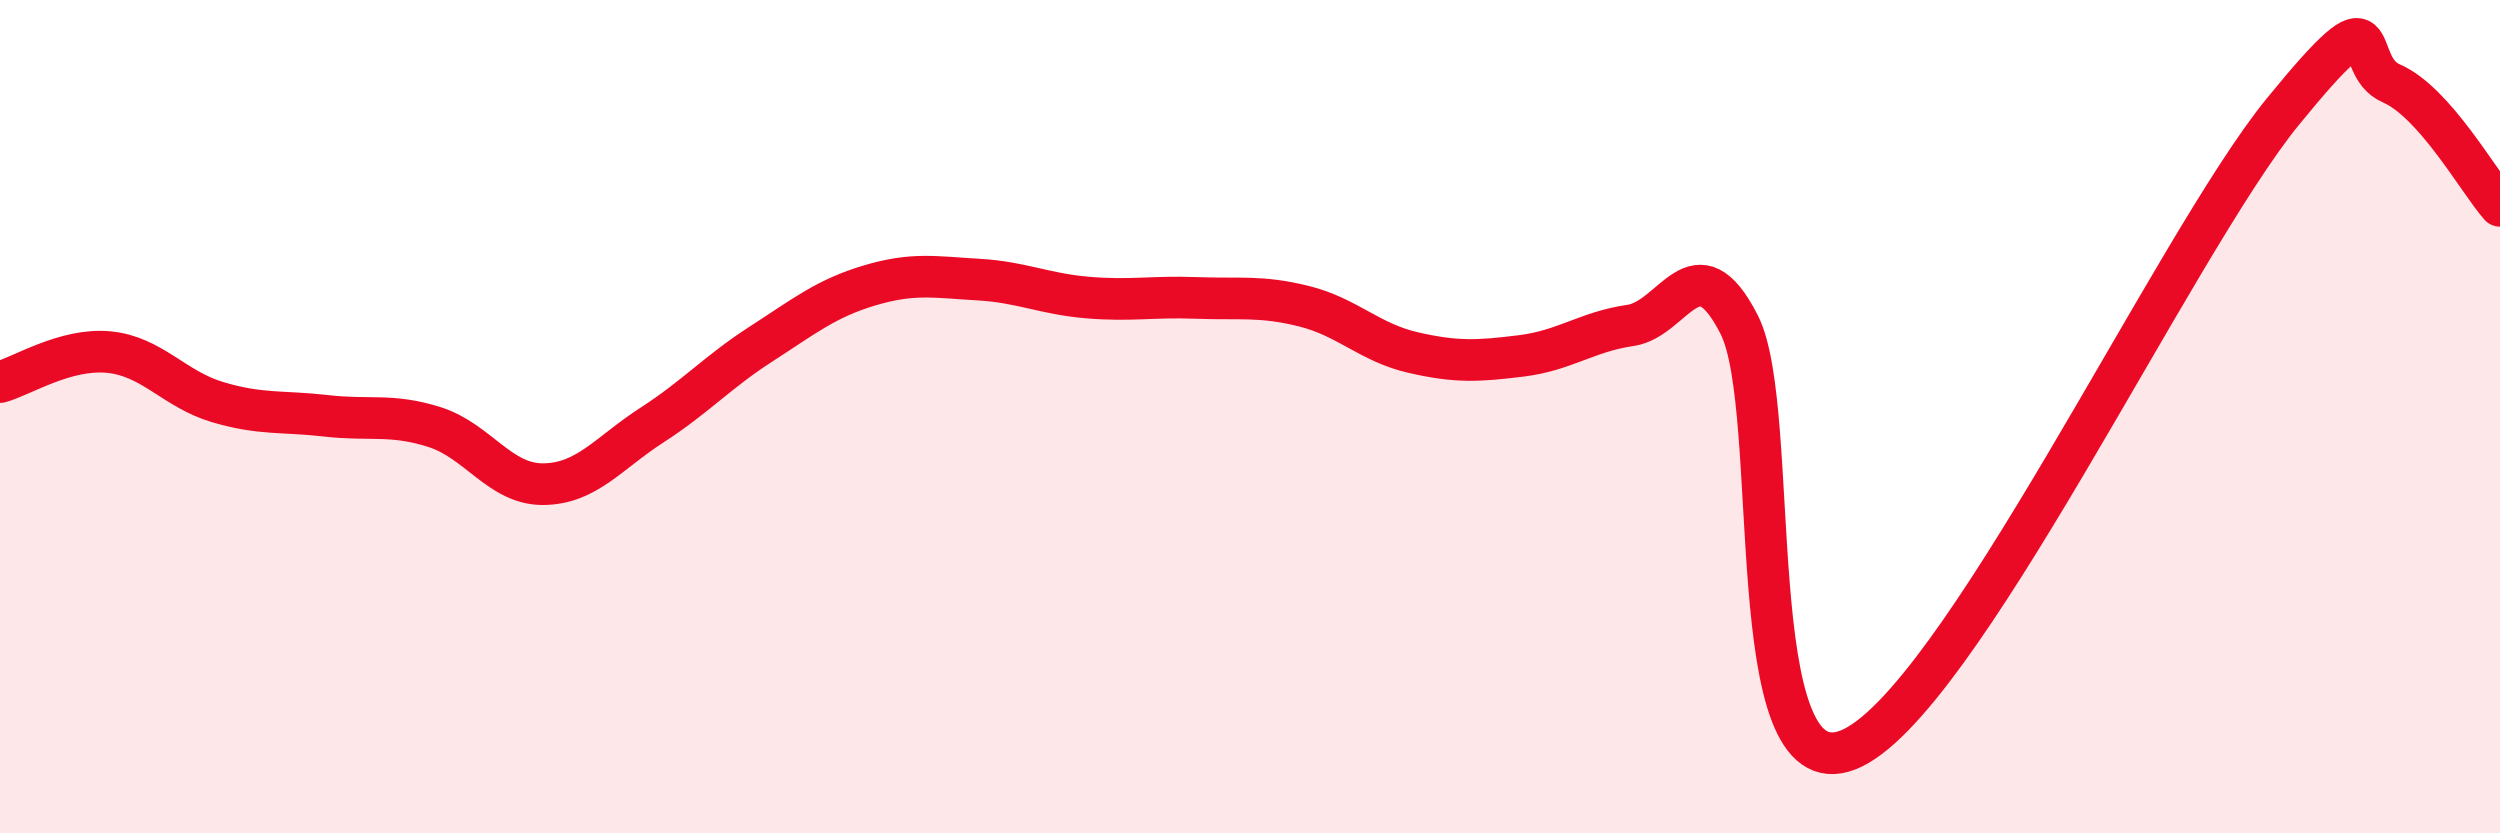 
    <svg width="60" height="20" viewBox="0 0 60 20" xmlns="http://www.w3.org/2000/svg">
      <path
        d="M 0,9.17 C 0.52,9.03 1.57,8.35 2.61,8.45 C 3.65,8.55 4.18,9.34 5.22,9.65 C 6.26,9.96 6.79,9.86 7.83,9.98 C 8.87,10.1 9.39,9.92 10.43,10.25 C 11.47,10.58 12,11.63 13.04,11.62 C 14.08,11.61 14.61,10.87 15.65,10.2 C 16.69,9.53 17.22,8.93 18.26,8.26 C 19.3,7.59 19.83,7.16 20.87,6.85 C 21.91,6.54 22.44,6.65 23.48,6.71 C 24.52,6.77 25.05,7.05 26.09,7.14 C 27.13,7.23 27.66,7.11 28.7,7.15 C 29.74,7.19 30.26,7.09 31.3,7.35 C 32.34,7.61 32.87,8.22 33.91,8.46 C 34.95,8.7 35.48,8.67 36.52,8.54 C 37.56,8.41 38.09,7.96 39.13,7.81 C 40.17,7.66 40.7,5.75 41.74,7.79 C 42.78,9.83 41.74,19.02 44.35,18 C 46.96,16.98 52.17,5.89 54.78,2.69 C 57.39,-0.51 56.35,1.55 57.39,2 C 58.43,2.45 59.48,4.35 60,4.94L60 20L0 20Z"
        fill="#EB0A25"
        opacity="0.1"
        stroke-linecap="round"
        stroke-linejoin="round"
      />
      <path
        d="M 0,9.17 C 0.52,9.03 1.57,8.35 2.61,8.45 C 3.65,8.55 4.18,9.34 5.22,9.65 C 6.26,9.96 6.79,9.86 7.83,9.98 C 8.87,10.1 9.39,9.92 10.43,10.25 C 11.47,10.58 12,11.63 13.04,11.62 C 14.08,11.61 14.61,10.87 15.65,10.2 C 16.69,9.53 17.22,8.93 18.26,8.26 C 19.3,7.59 19.83,7.16 20.87,6.85 C 21.91,6.54 22.44,6.65 23.48,6.71 C 24.52,6.77 25.05,7.05 26.09,7.14 C 27.13,7.23 27.66,7.11 28.7,7.15 C 29.74,7.19 30.26,7.09 31.3,7.35 C 32.34,7.61 32.87,8.22 33.91,8.46 C 34.95,8.7 35.48,8.67 36.52,8.54 C 37.56,8.41 38.09,7.96 39.13,7.81 C 40.17,7.66 40.7,5.75 41.74,7.79 C 42.78,9.83 41.74,19.02 44.35,18 C 46.96,16.98 52.17,5.89 54.78,2.69 C 57.39,-0.51 56.35,1.55 57.39,2 C 58.43,2.45 59.48,4.35 60,4.94"
        stroke="#EB0A25"
        stroke-width="1"
        fill="none"
        stroke-linecap="round"
        stroke-linejoin="round"
      />
    </svg>
  